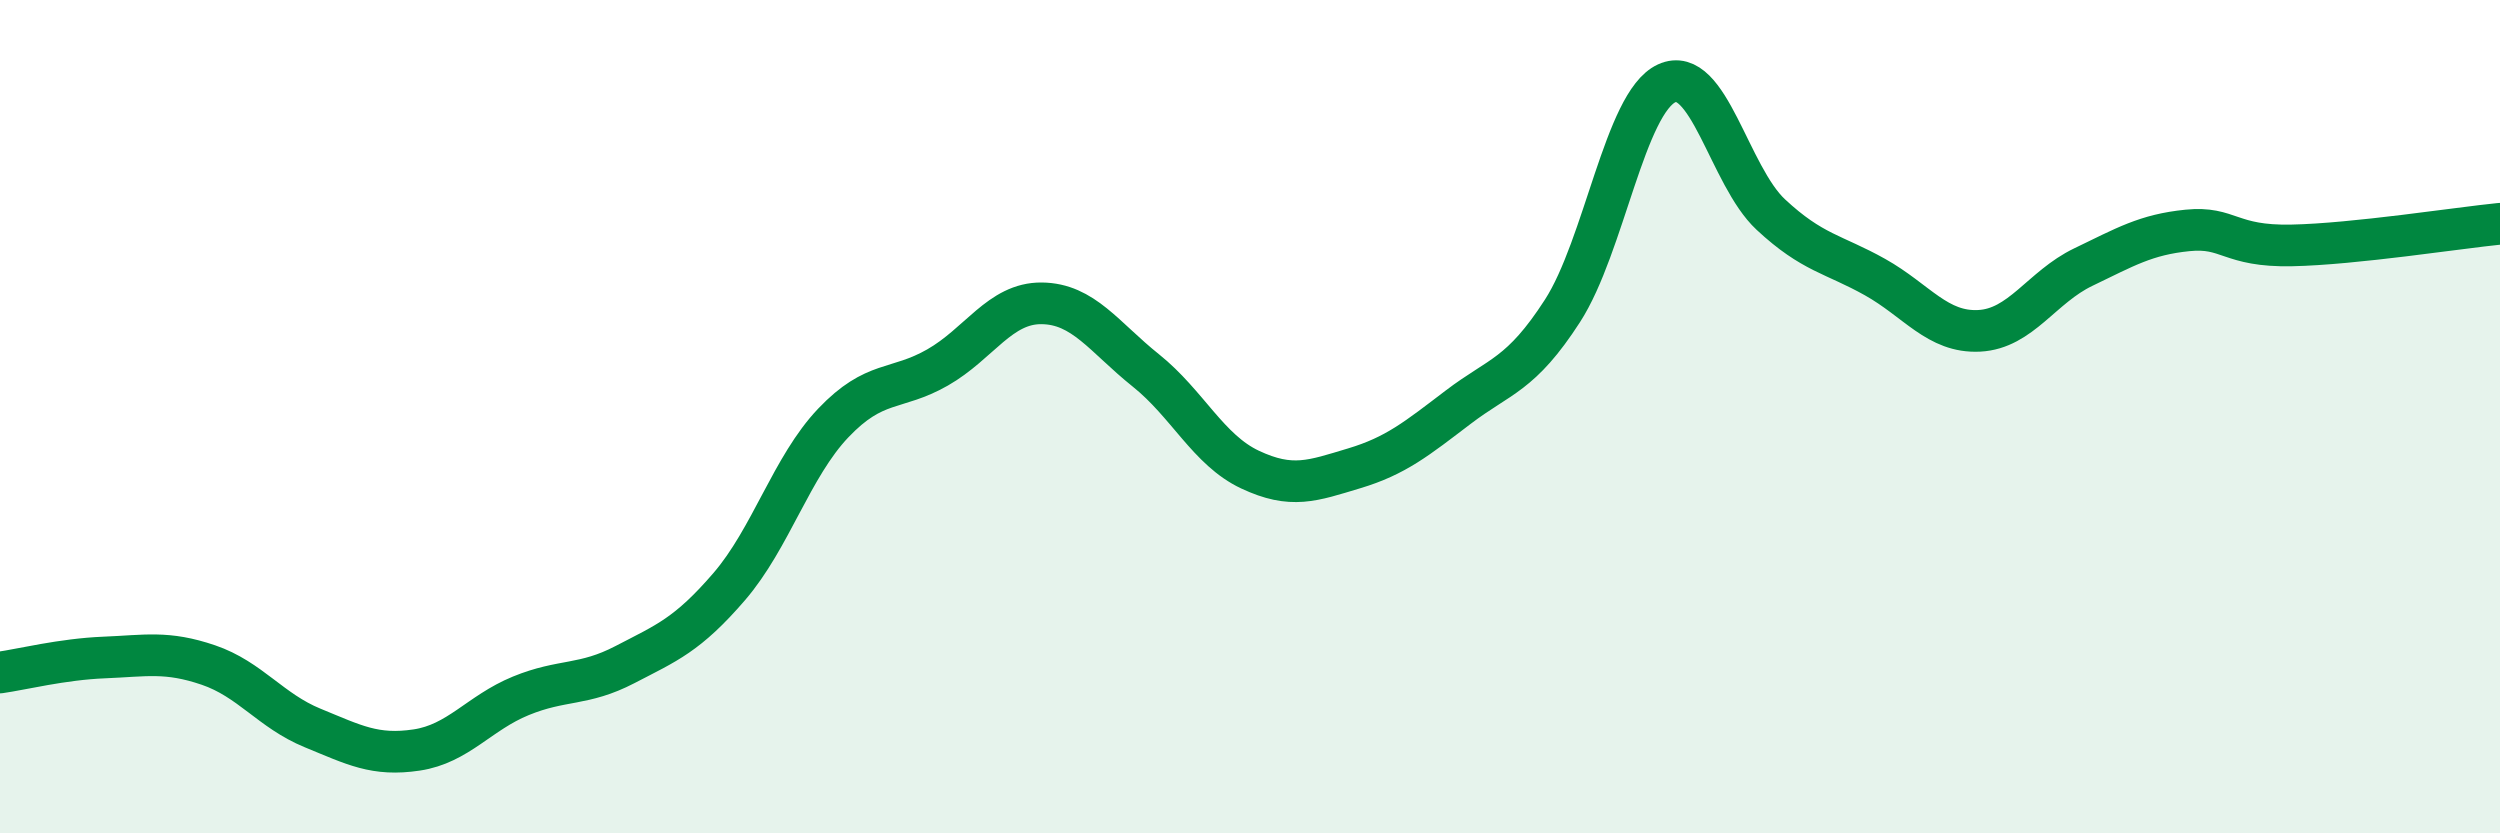 
    <svg width="60" height="20" viewBox="0 0 60 20" xmlns="http://www.w3.org/2000/svg">
      <path
        d="M 0,16.14 C 0.5,16.07 1.5,15.82 2.5,15.78 C 3.5,15.74 4,15.62 5,15.96 C 6,16.3 6.5,17.06 7.5,17.47 C 8.5,17.88 9,18.15 10,18 C 11,17.85 11.5,17.11 12.5,16.7 C 13.5,16.29 14,16.47 15,15.95 C 16,15.43 16.5,15.24 17.5,14.08 C 18.5,12.92 19,11.2 20,10.15 C 21,9.1 21.5,9.39 22.5,8.82 C 23.5,8.25 24,7.27 25,7.28 C 26,7.29 26.5,8.09 27.5,8.89 C 28.5,9.69 29,10.8 30,11.27 C 31,11.74 31.5,11.54 32.5,11.24 C 33.5,10.94 34,10.53 35,9.77 C 36,9.01 36.5,9.01 37.5,7.46 C 38.5,5.91 39,2.46 40,2 C 41,1.54 41.5,4.22 42.5,5.15 C 43.5,6.08 44,6.09 45,6.65 C 46,7.21 46.5,7.99 47.5,7.94 C 48.5,7.89 49,6.89 50,6.41 C 51,5.93 51.5,5.63 52.5,5.53 C 53.5,5.43 53.5,5.92 55,5.89 C 56.5,5.86 59,5.47 60,5.37L60 20L0 20Z"
        fill="#008740"
        opacity="0.1"
        stroke-linecap="round"
        stroke-linejoin="round"
      />
      <path
        d="M 0,16.14 C 0.5,16.07 1.5,15.82 2.5,15.78 C 3.5,15.74 4,15.62 5,15.96 C 6,16.3 6.5,17.06 7.5,17.47 C 8.5,17.88 9,18.15 10,18 C 11,17.85 11.5,17.11 12.5,16.7 C 13.5,16.29 14,16.47 15,15.95 C 16,15.43 16.5,15.24 17.5,14.08 C 18.5,12.92 19,11.2 20,10.15 C 21,9.1 21.5,9.39 22.5,8.82 C 23.5,8.25 24,7.27 25,7.28 C 26,7.29 26.5,8.09 27.5,8.89 C 28.5,9.69 29,10.8 30,11.27 C 31,11.74 31.5,11.54 32.5,11.24 C 33.5,10.94 34,10.53 35,9.77 C 36,9.01 36.5,9.01 37.5,7.46 C 38.5,5.91 39,2.46 40,2 C 41,1.54 41.5,4.22 42.5,5.15 C 43.5,6.08 44,6.09 45,6.65 C 46,7.21 46.5,7.99 47.5,7.94 C 48.5,7.89 49,6.89 50,6.41 C 51,5.93 51.5,5.63 52.5,5.53 C 53.5,5.43 53.5,5.92 55,5.89 C 56.5,5.86 59,5.47 60,5.37"
        stroke="#008740"
        stroke-width="1"
        fill="none"
        stroke-linecap="round"
        stroke-linejoin="round"
      />
    </svg>
  